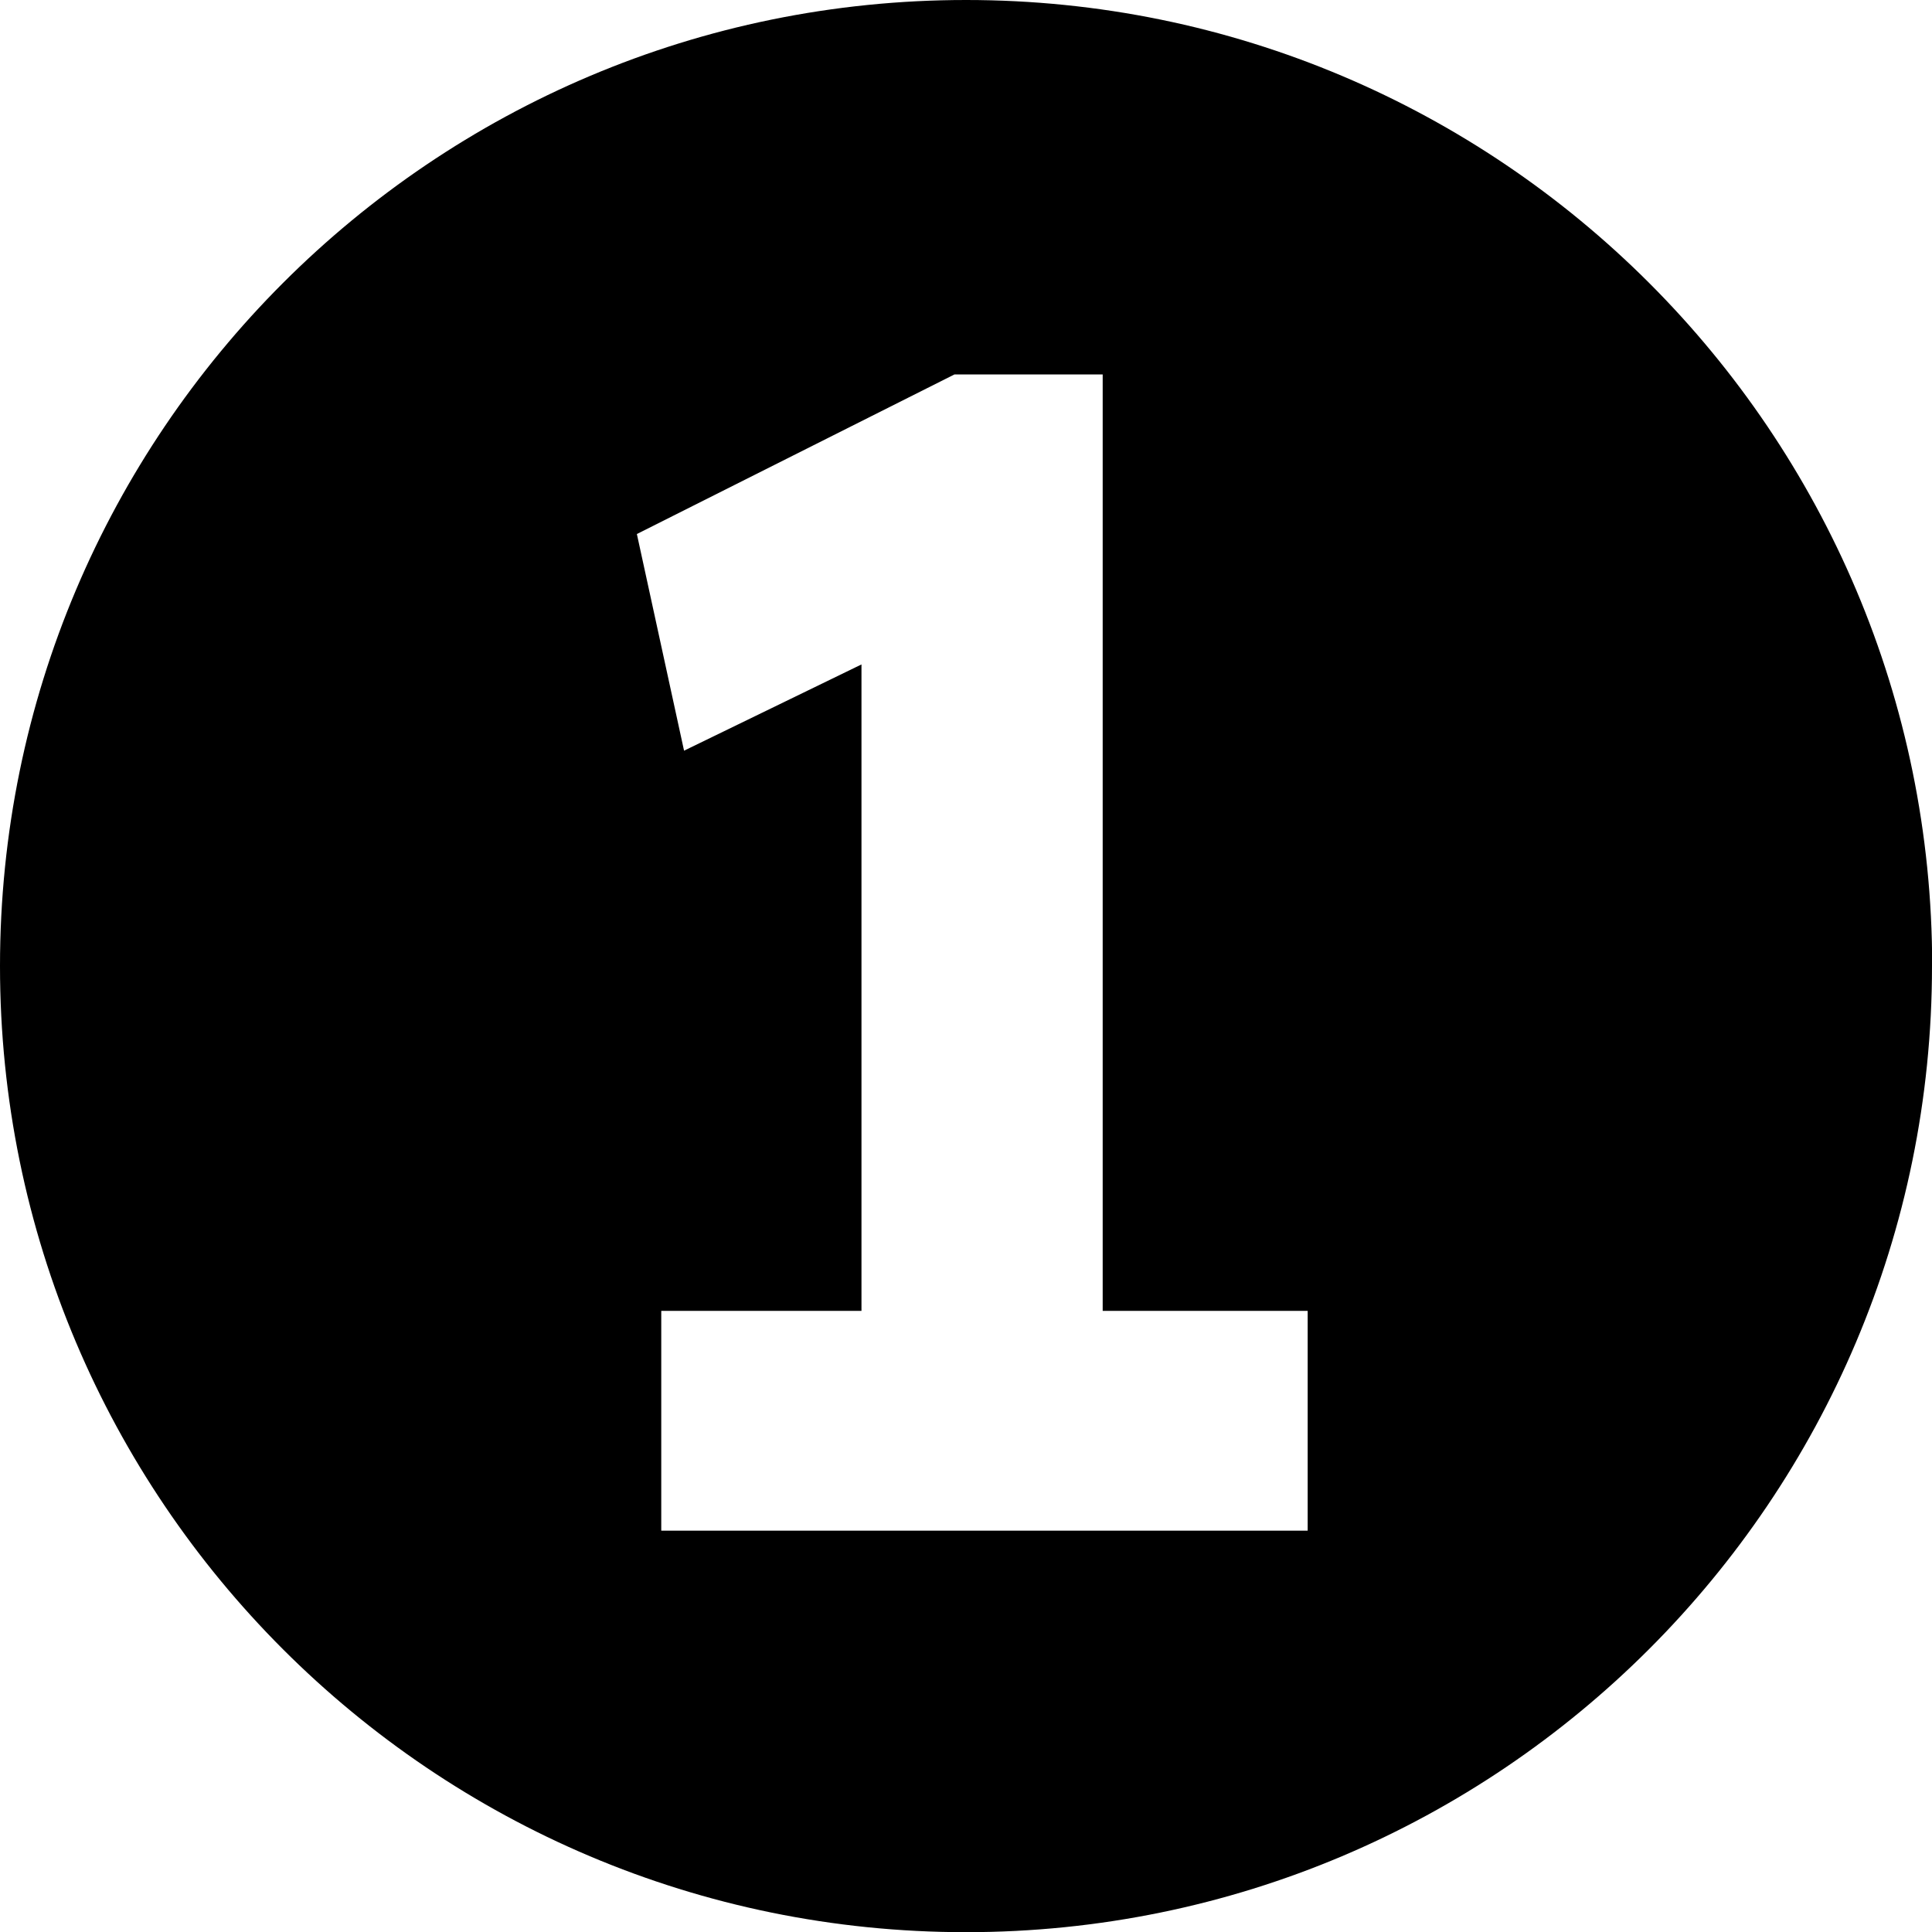 <svg xmlns="http://www.w3.org/2000/svg" id="Layer_2" data-name="Layer 2" viewBox="0 0 109.33 109.33"><g id="Layer_1-2" data-name="Layer 1"><path d="M109.33,54.67c0,30.19-24.48,54.67-54.67,54.67S0,84.86,0,54.67,24.48,0,54.67,0s54.67,24.48,54.67,54.67ZM62.4,74.18V21.19h-8.39l-17.97,9.03,2.67,12.26,10.04-4.88v36.58h-11.33v12.44h36.58v-12.44h-11.61Z"></path></g></svg>